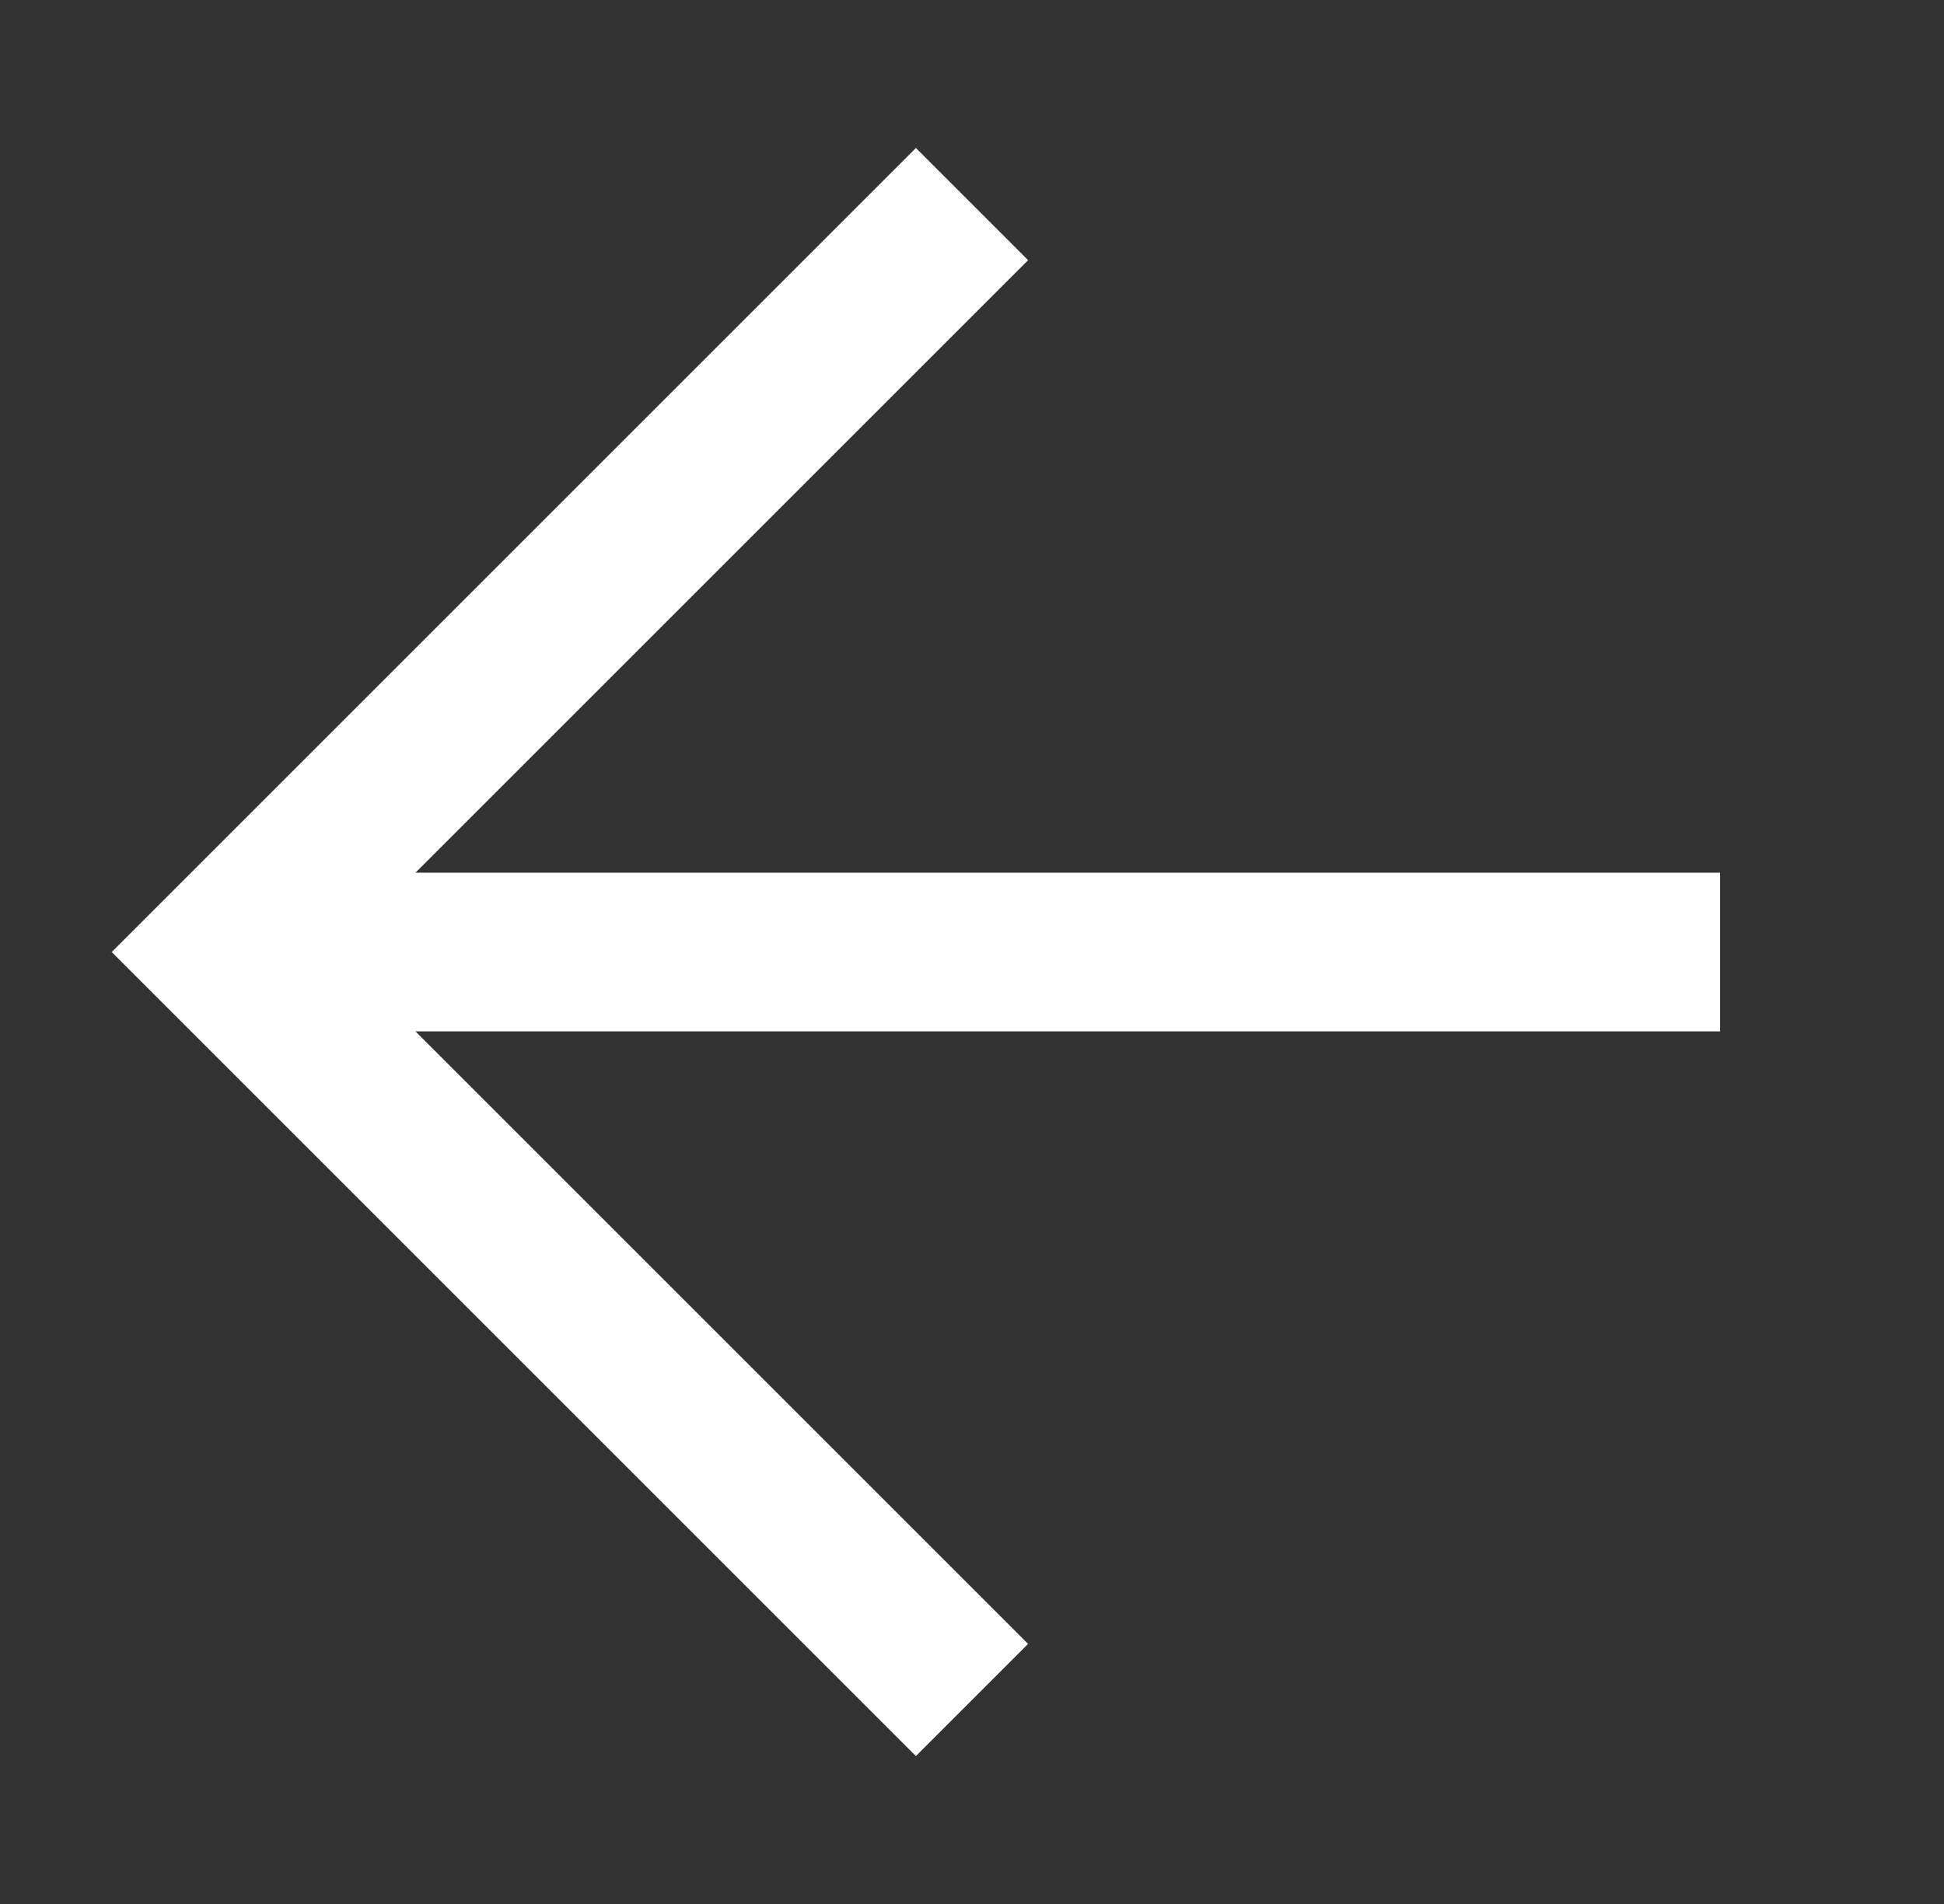 <svg width="49" height="48" viewBox="0 0 49 48" fill="none" xmlns="http://www.w3.org/2000/svg">
<rect x="0" y="0" width="49" height="48" fill="#333333" stroke="none"/>
<path d="M43.356 24.001L5.644 24.001" stroke="white" stroke-width="4"/>
<path d="M24.5 5.145L5.644 24.001L24.5 42.857" stroke="white" stroke-width="4"/>
</svg>
